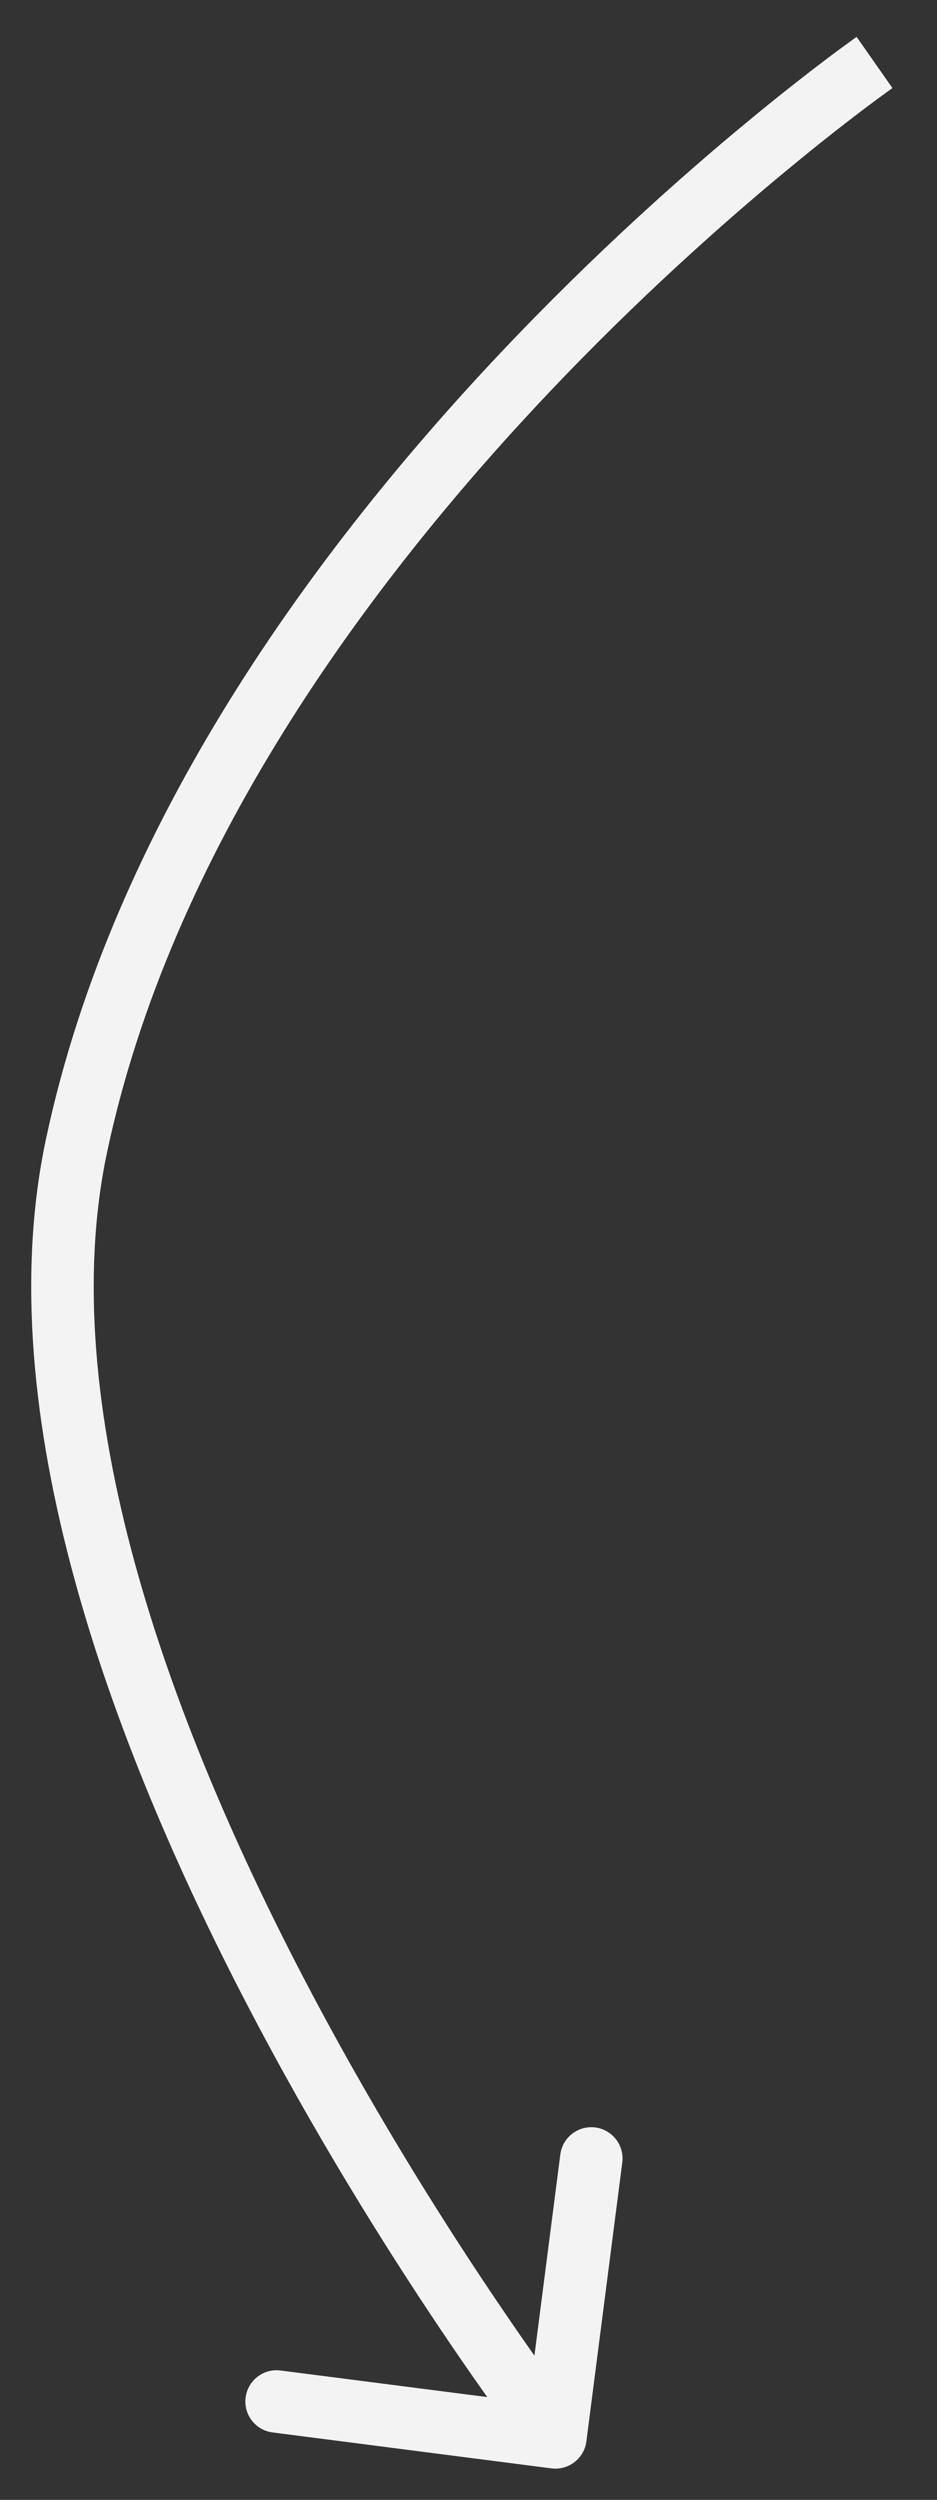 <?xml version="1.0" encoding="UTF-8"?> <svg xmlns="http://www.w3.org/2000/svg" width="15" height="40" viewBox="0 0 15 40" fill="none"><rect x="0" y="0" width="15" height="40" fill="#333333" stroke="none"/> <path d="M1.225 18.333L0.735 18.23L1.225 18.333ZM8.827 39.496C9.101 39.531 9.352 39.338 9.387 39.064L9.962 34.601C9.997 34.327 9.803 34.076 9.53 34.041C9.256 34.006 9.005 34.199 8.97 34.473L8.459 38.44L4.492 37.93C4.218 37.894 3.967 38.088 3.932 38.362C3.897 38.636 4.09 38.886 4.364 38.921L8.827 39.496ZM14 1C13.713 0.59 13.713 0.59 13.713 0.59C13.713 0.591 13.713 0.591 13.713 0.591C13.712 0.591 13.711 0.592 13.711 0.592C13.709 0.593 13.707 0.595 13.704 0.597C13.698 0.601 13.69 0.607 13.679 0.614C13.658 0.63 13.627 0.652 13.586 0.682C13.505 0.74 13.386 0.827 13.236 0.941C12.934 1.169 12.503 1.503 11.98 1.936C10.933 2.8 9.517 4.056 8.034 5.624C5.077 8.75 1.81 13.165 0.735 18.23L1.714 18.437C2.732 13.637 5.852 9.385 8.76 6.311C10.209 4.779 11.594 3.551 12.617 2.707C13.127 2.285 13.547 1.959 13.838 1.739C13.983 1.63 14.097 1.546 14.173 1.491C14.211 1.463 14.24 1.443 14.259 1.429C14.269 1.422 14.276 1.417 14.28 1.414C14.283 1.412 14.284 1.411 14.285 1.411C14.286 1.41 14.286 1.41 14.286 1.41C14.287 1.41 14.287 1.41 14.287 1.41C14.287 1.41 14.287 1.41 14 1ZM0.735 18.23C0.266 20.442 0.54 22.872 1.187 25.247C1.834 27.625 2.865 29.979 3.945 32.055C5.025 34.133 6.161 35.943 7.027 37.234C7.46 37.879 7.826 38.395 8.084 38.751C8.213 38.929 8.315 39.067 8.386 39.16C8.421 39.207 8.448 39.243 8.466 39.267C8.476 39.28 8.483 39.289 8.488 39.295C8.49 39.298 8.492 39.301 8.493 39.303C8.494 39.303 8.494 39.304 8.495 39.305C8.495 39.305 8.495 39.305 8.495 39.305C8.495 39.305 8.495 39.306 8.891 39C9.287 38.694 9.287 38.694 9.287 38.694C9.287 38.694 9.287 38.694 9.287 38.694C9.287 38.694 9.286 38.694 9.286 38.693C9.285 38.692 9.283 38.69 9.281 38.687C9.277 38.681 9.271 38.673 9.262 38.662C9.245 38.639 9.219 38.605 9.186 38.56C9.118 38.471 9.019 38.337 8.893 38.164C8.641 37.817 8.283 37.311 7.857 36.676C7.006 35.408 5.891 33.63 4.832 31.594C3.772 29.556 2.774 27.27 2.151 24.984C1.528 22.693 1.29 20.435 1.714 18.437L0.735 18.23Z" fill="#F3F3F3"></path> </svg> 